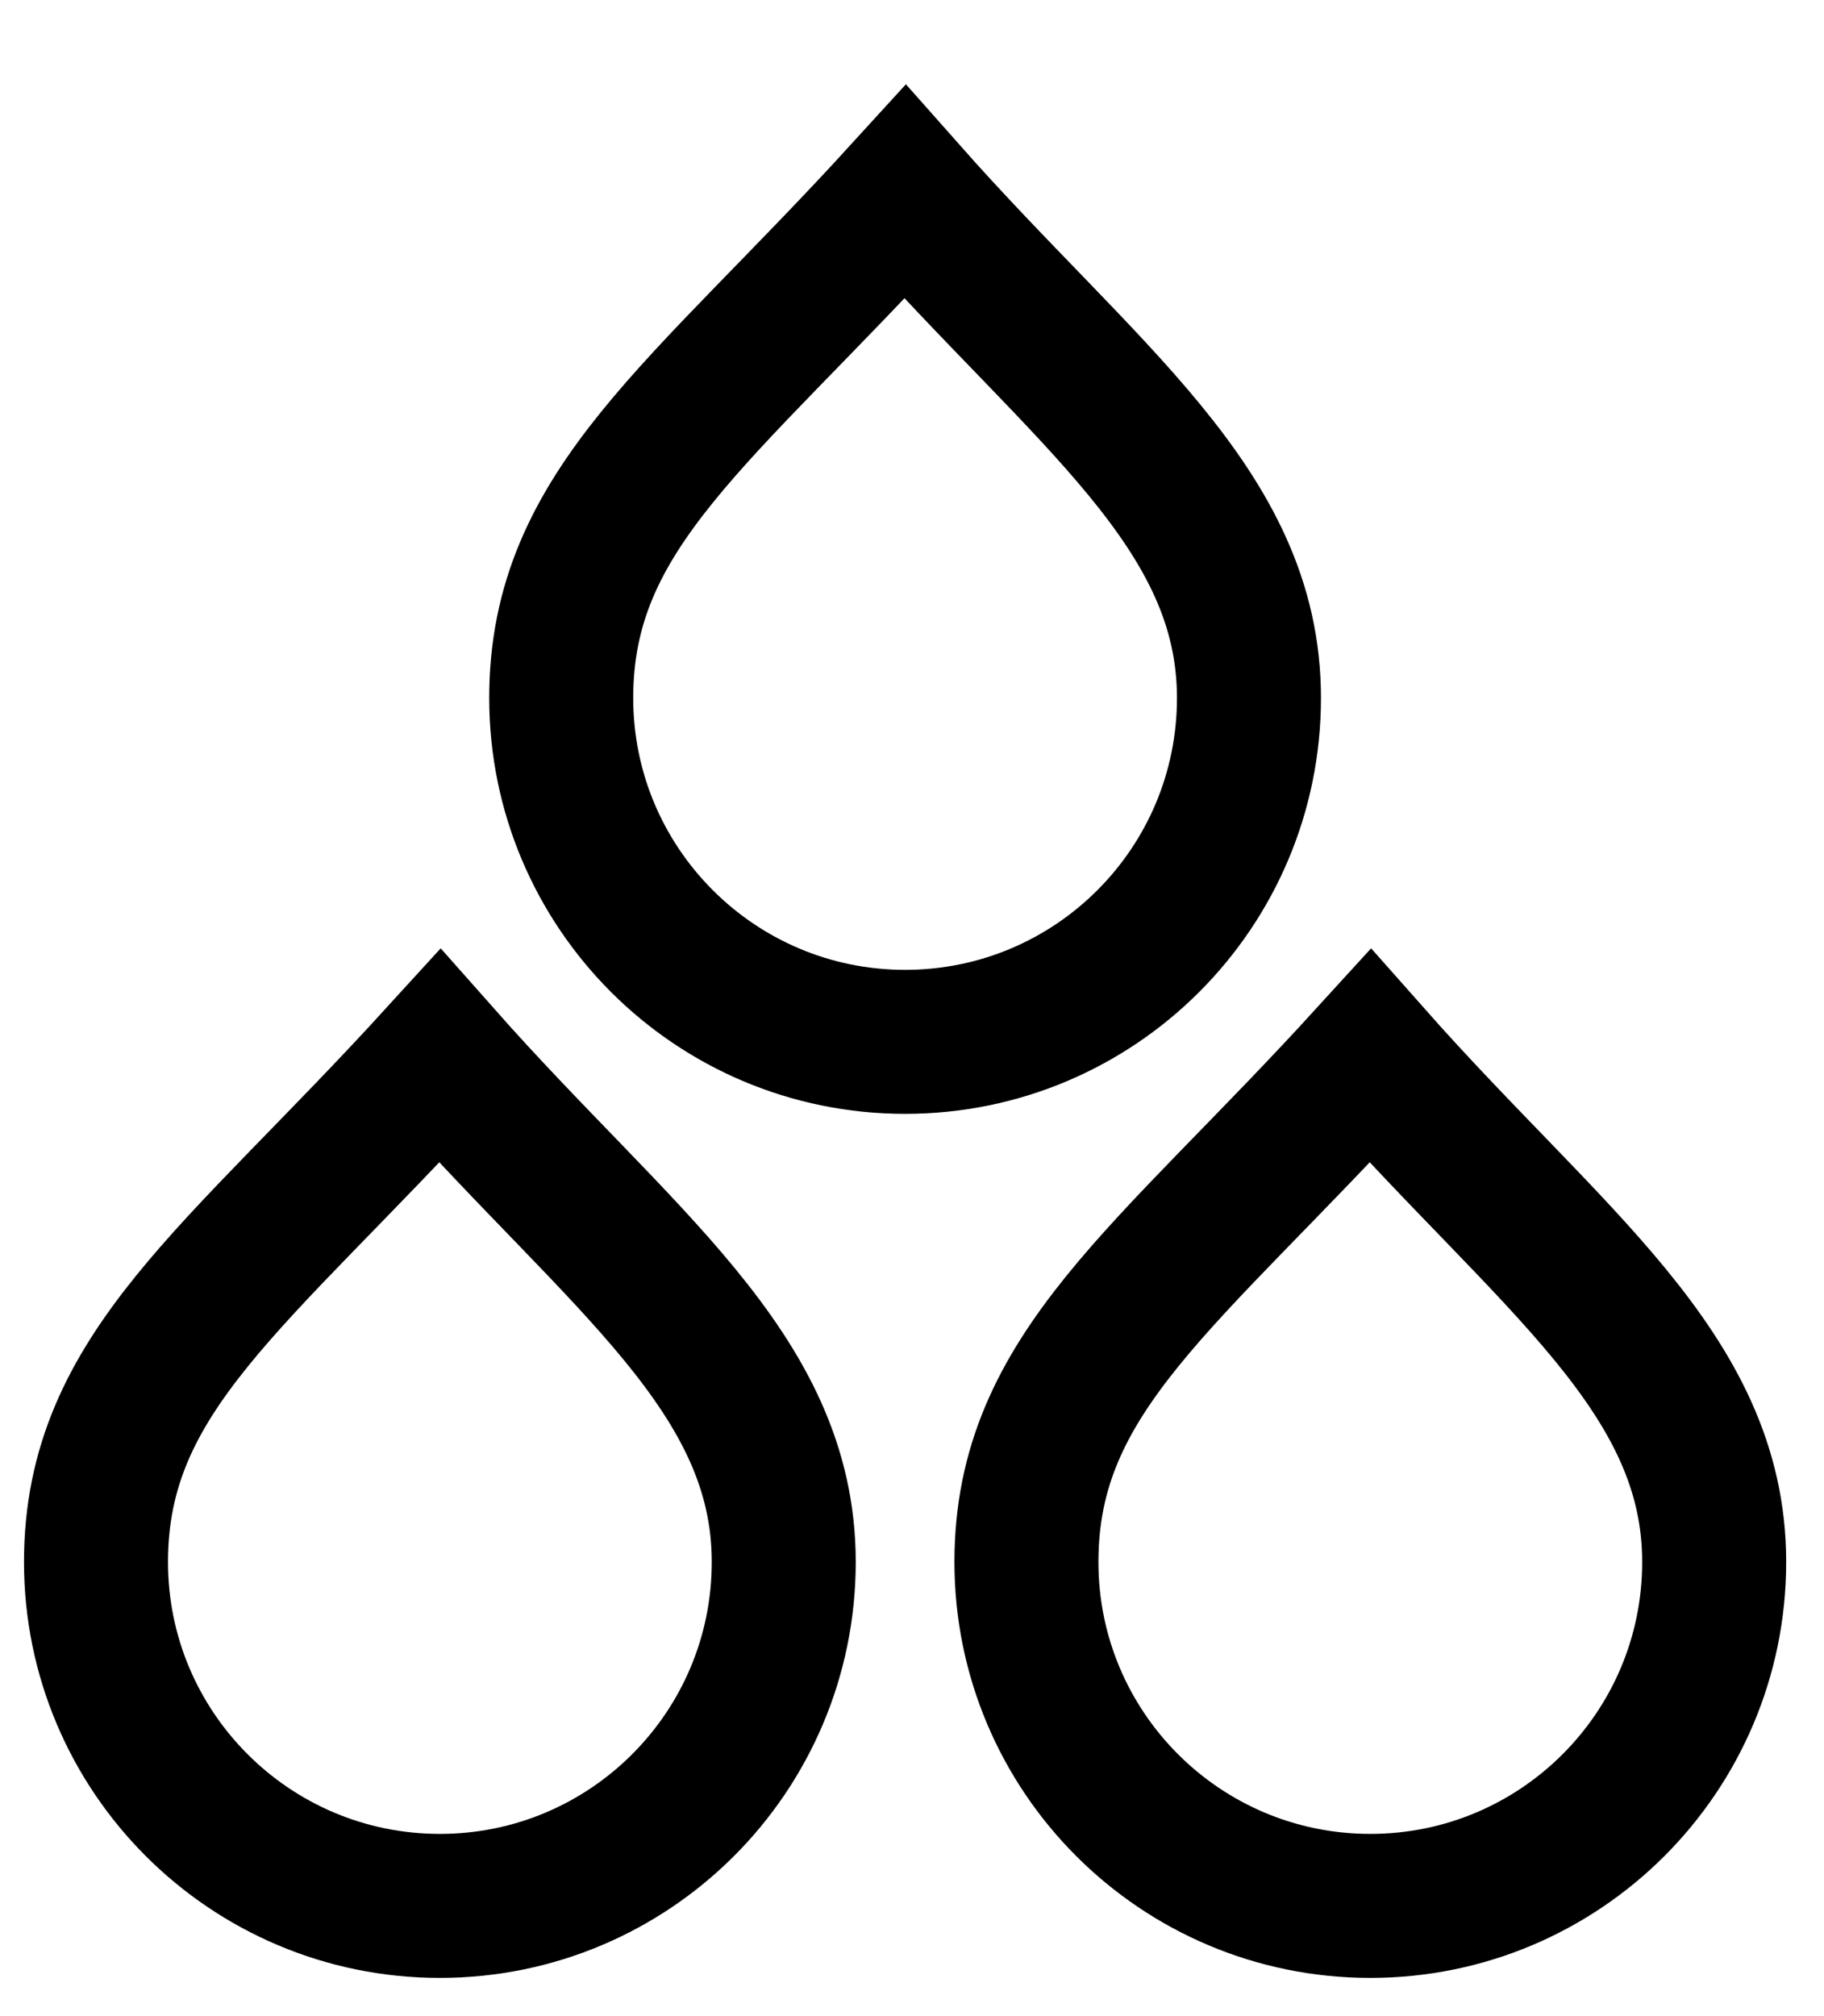 <svg xmlns:xlink="http://www.w3.org/1999/xlink" xmlns="http://www.w3.org/2000/svg" version="1.1" viewBox="0 0 19 21" height="21px" width="19px">
    <title>1510F993-9651-4E9D-B695-27B8BFF65162</title>
    <g fill-rule="evenodd" fill="none" stroke-width="1" stroke="none" id="design">
        <g stroke-width="1.5" stroke="#000000" transform="translate(-900, -351)" id="product1">
            <g transform="translate(901, 353)" id="all-skins">
                <path id="Oval" d="M8.428,8.852 C10.406,8.852 12.01,7.249 12.01,5.27 C12.01,3.292 10.305,2.121 8.428,-3.38191014e-14 C6.314,2.317 4.846,3.292 4.846,5.27 C4.846,7.249 6.45,8.852 8.428,8.852 Z"></path>
                <path id="Oval-Copy-2" d="M13.274,17.852 C15.252,17.852 16.856,16.249 16.856,14.27 C16.856,12.292 15.151,11.121 13.274,9 C11.161,11.317 9.692,12.292 9.692,14.27 C9.692,16.249 11.296,17.852 13.274,17.852 Z"></path>
                <path id="Oval-Copy-4" d="M3.582,17.852 C5.56,17.852 7.164,16.249 7.164,14.27 C7.164,12.292 5.459,11.121 3.582,9 C1.468,11.317 -6.14892752e-15,12.292 -6.14892752e-15,14.27 C-6.14892752e-15,16.249 1.604,17.852 3.582,17.852 Z"></path>
            </g>
        </g>
    </g>
</svg>
